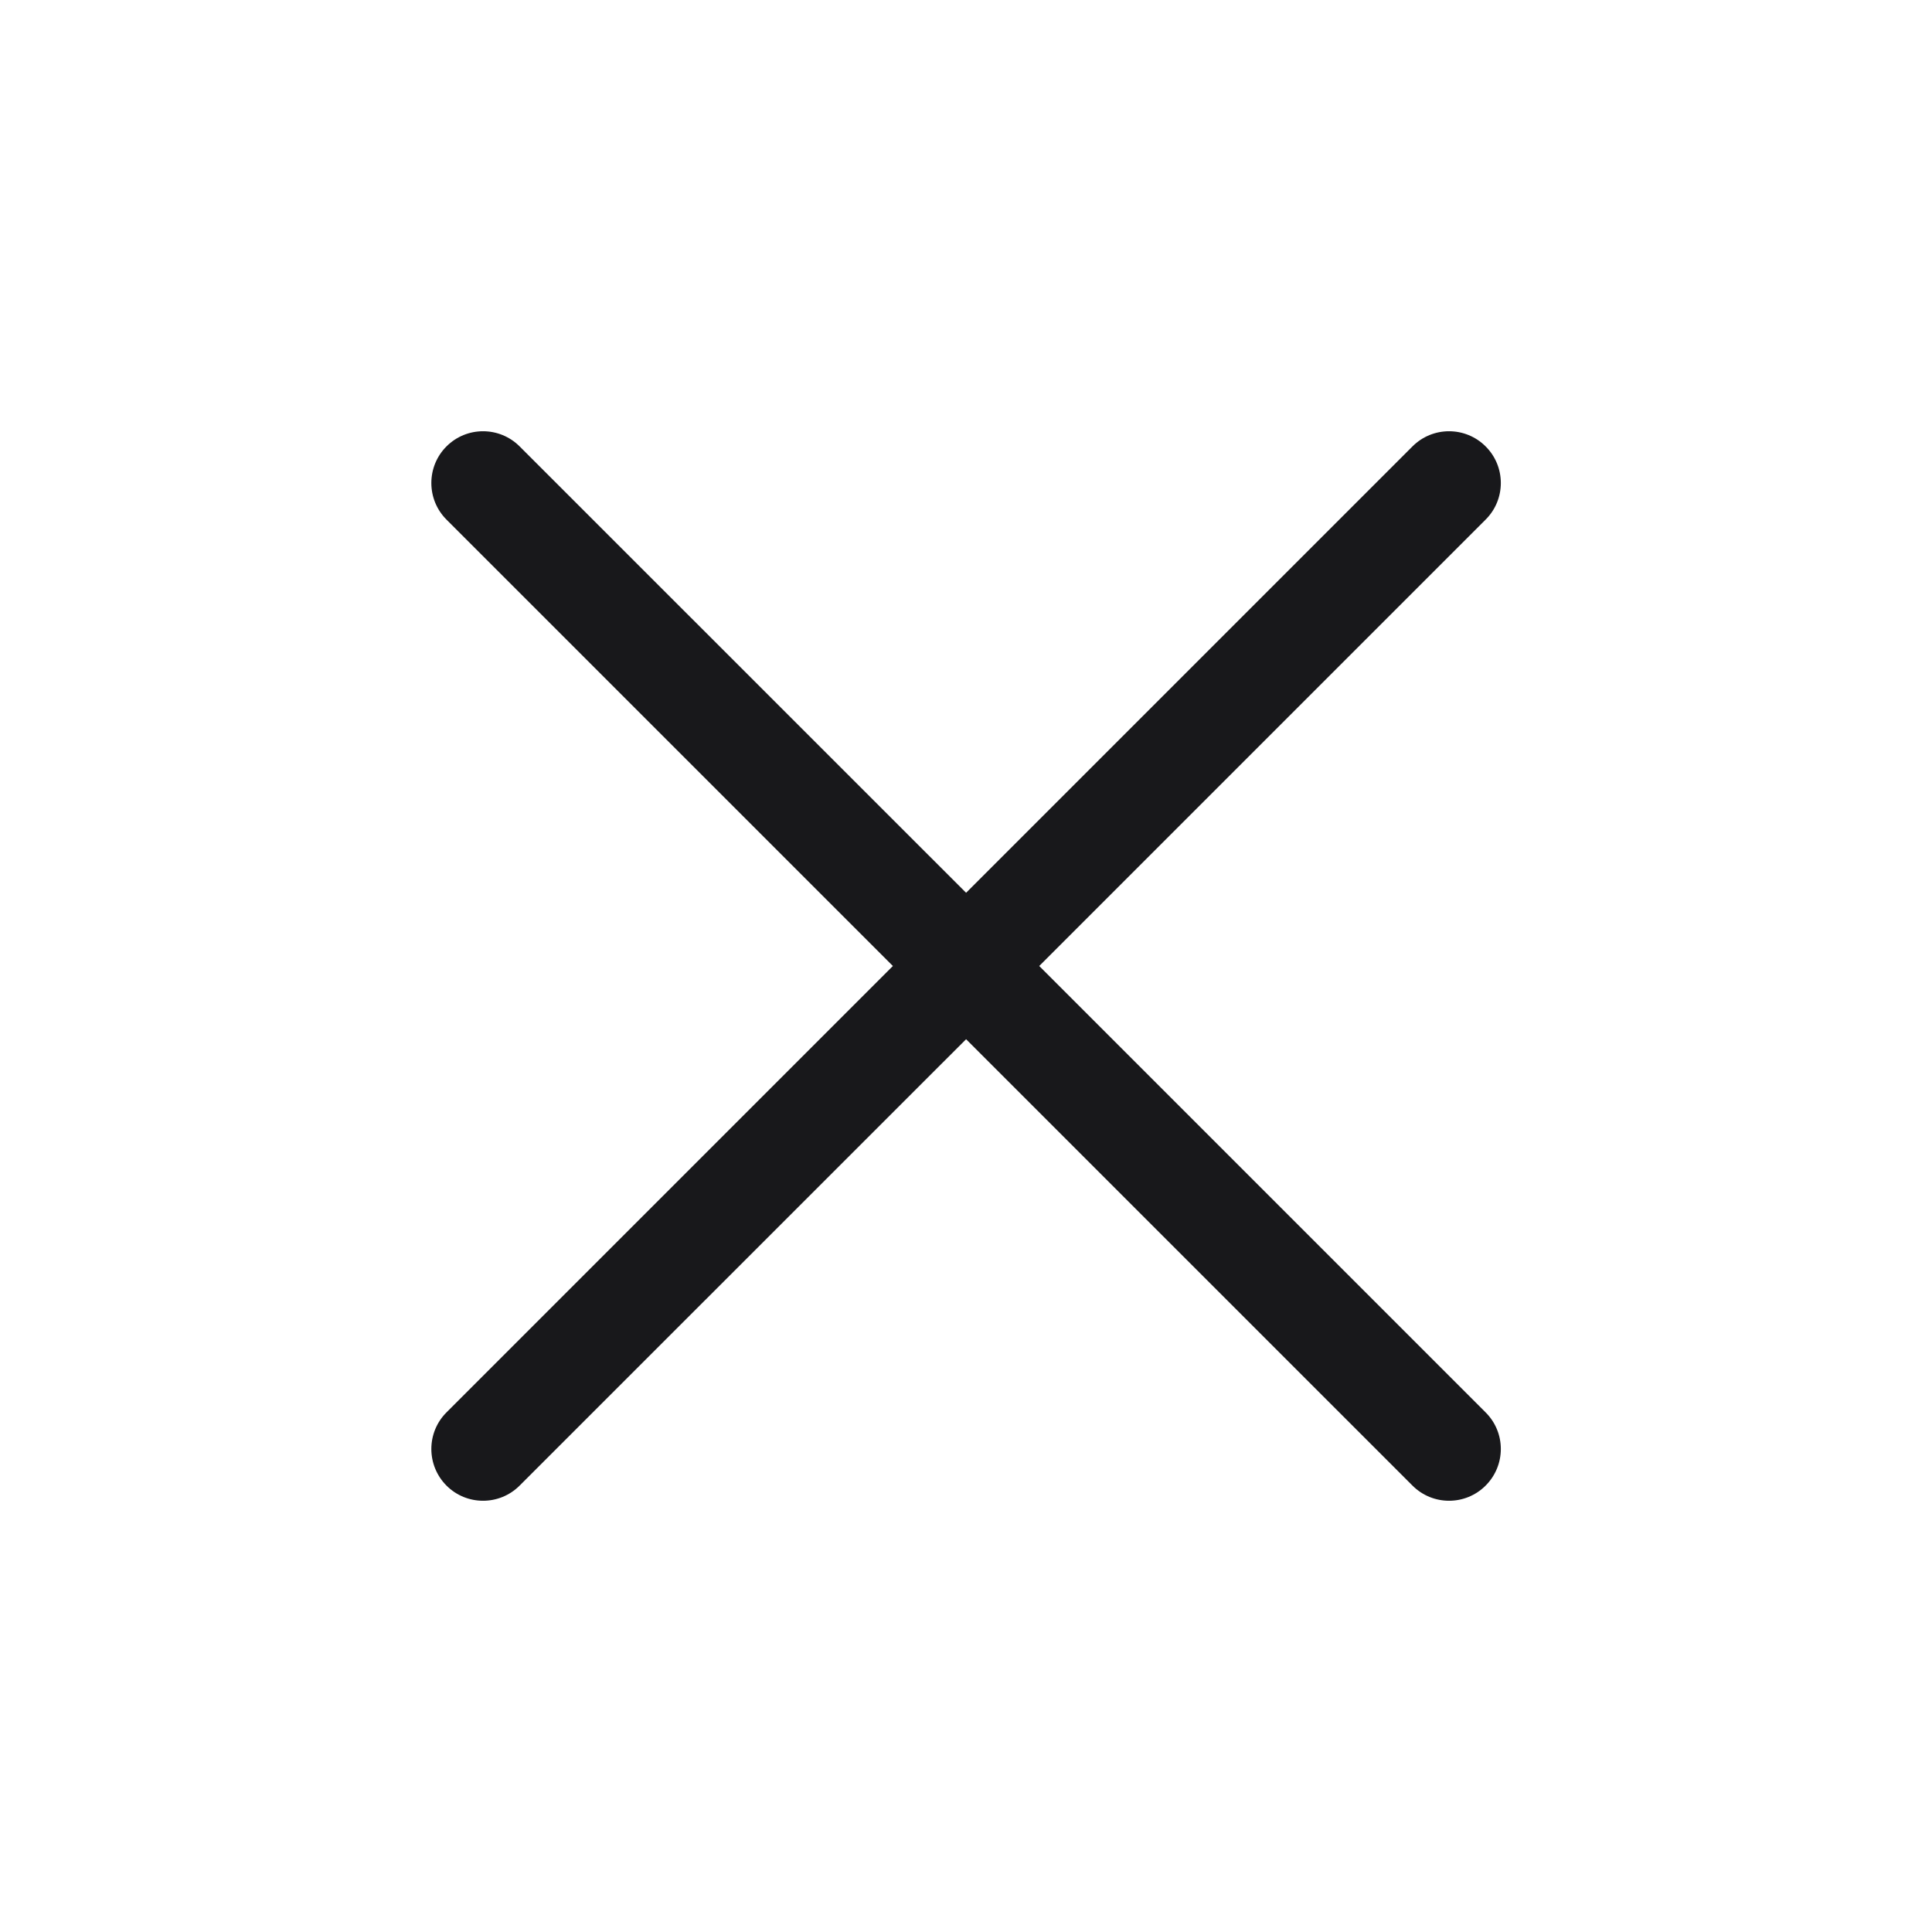 <svg width="20" height="20" viewBox="0 0 20 20" fill="none" xmlns="http://www.w3.org/2000/svg">
<path fill-rule="evenodd" clip-rule="evenodd" d="M4.622 4.621C4.831 4.412 5.17 4.412 5.379 4.621L10.001 9.242L14.622 4.621C14.831 4.412 15.17 4.412 15.379 4.621C15.589 4.83 15.589 5.17 15.379 5.379L10.758 10L15.379 14.621C15.589 14.83 15.589 15.169 15.379 15.379C15.17 15.588 14.831 15.588 14.622 15.379L10.001 10.758L5.379 15.379C5.17 15.588 4.831 15.588 4.622 15.379C4.413 15.169 4.413 14.83 4.622 14.621L9.243 10L4.622 5.379C4.413 5.17 4.413 4.83 4.622 4.621Z" fill="#18181B"/>
</svg>
